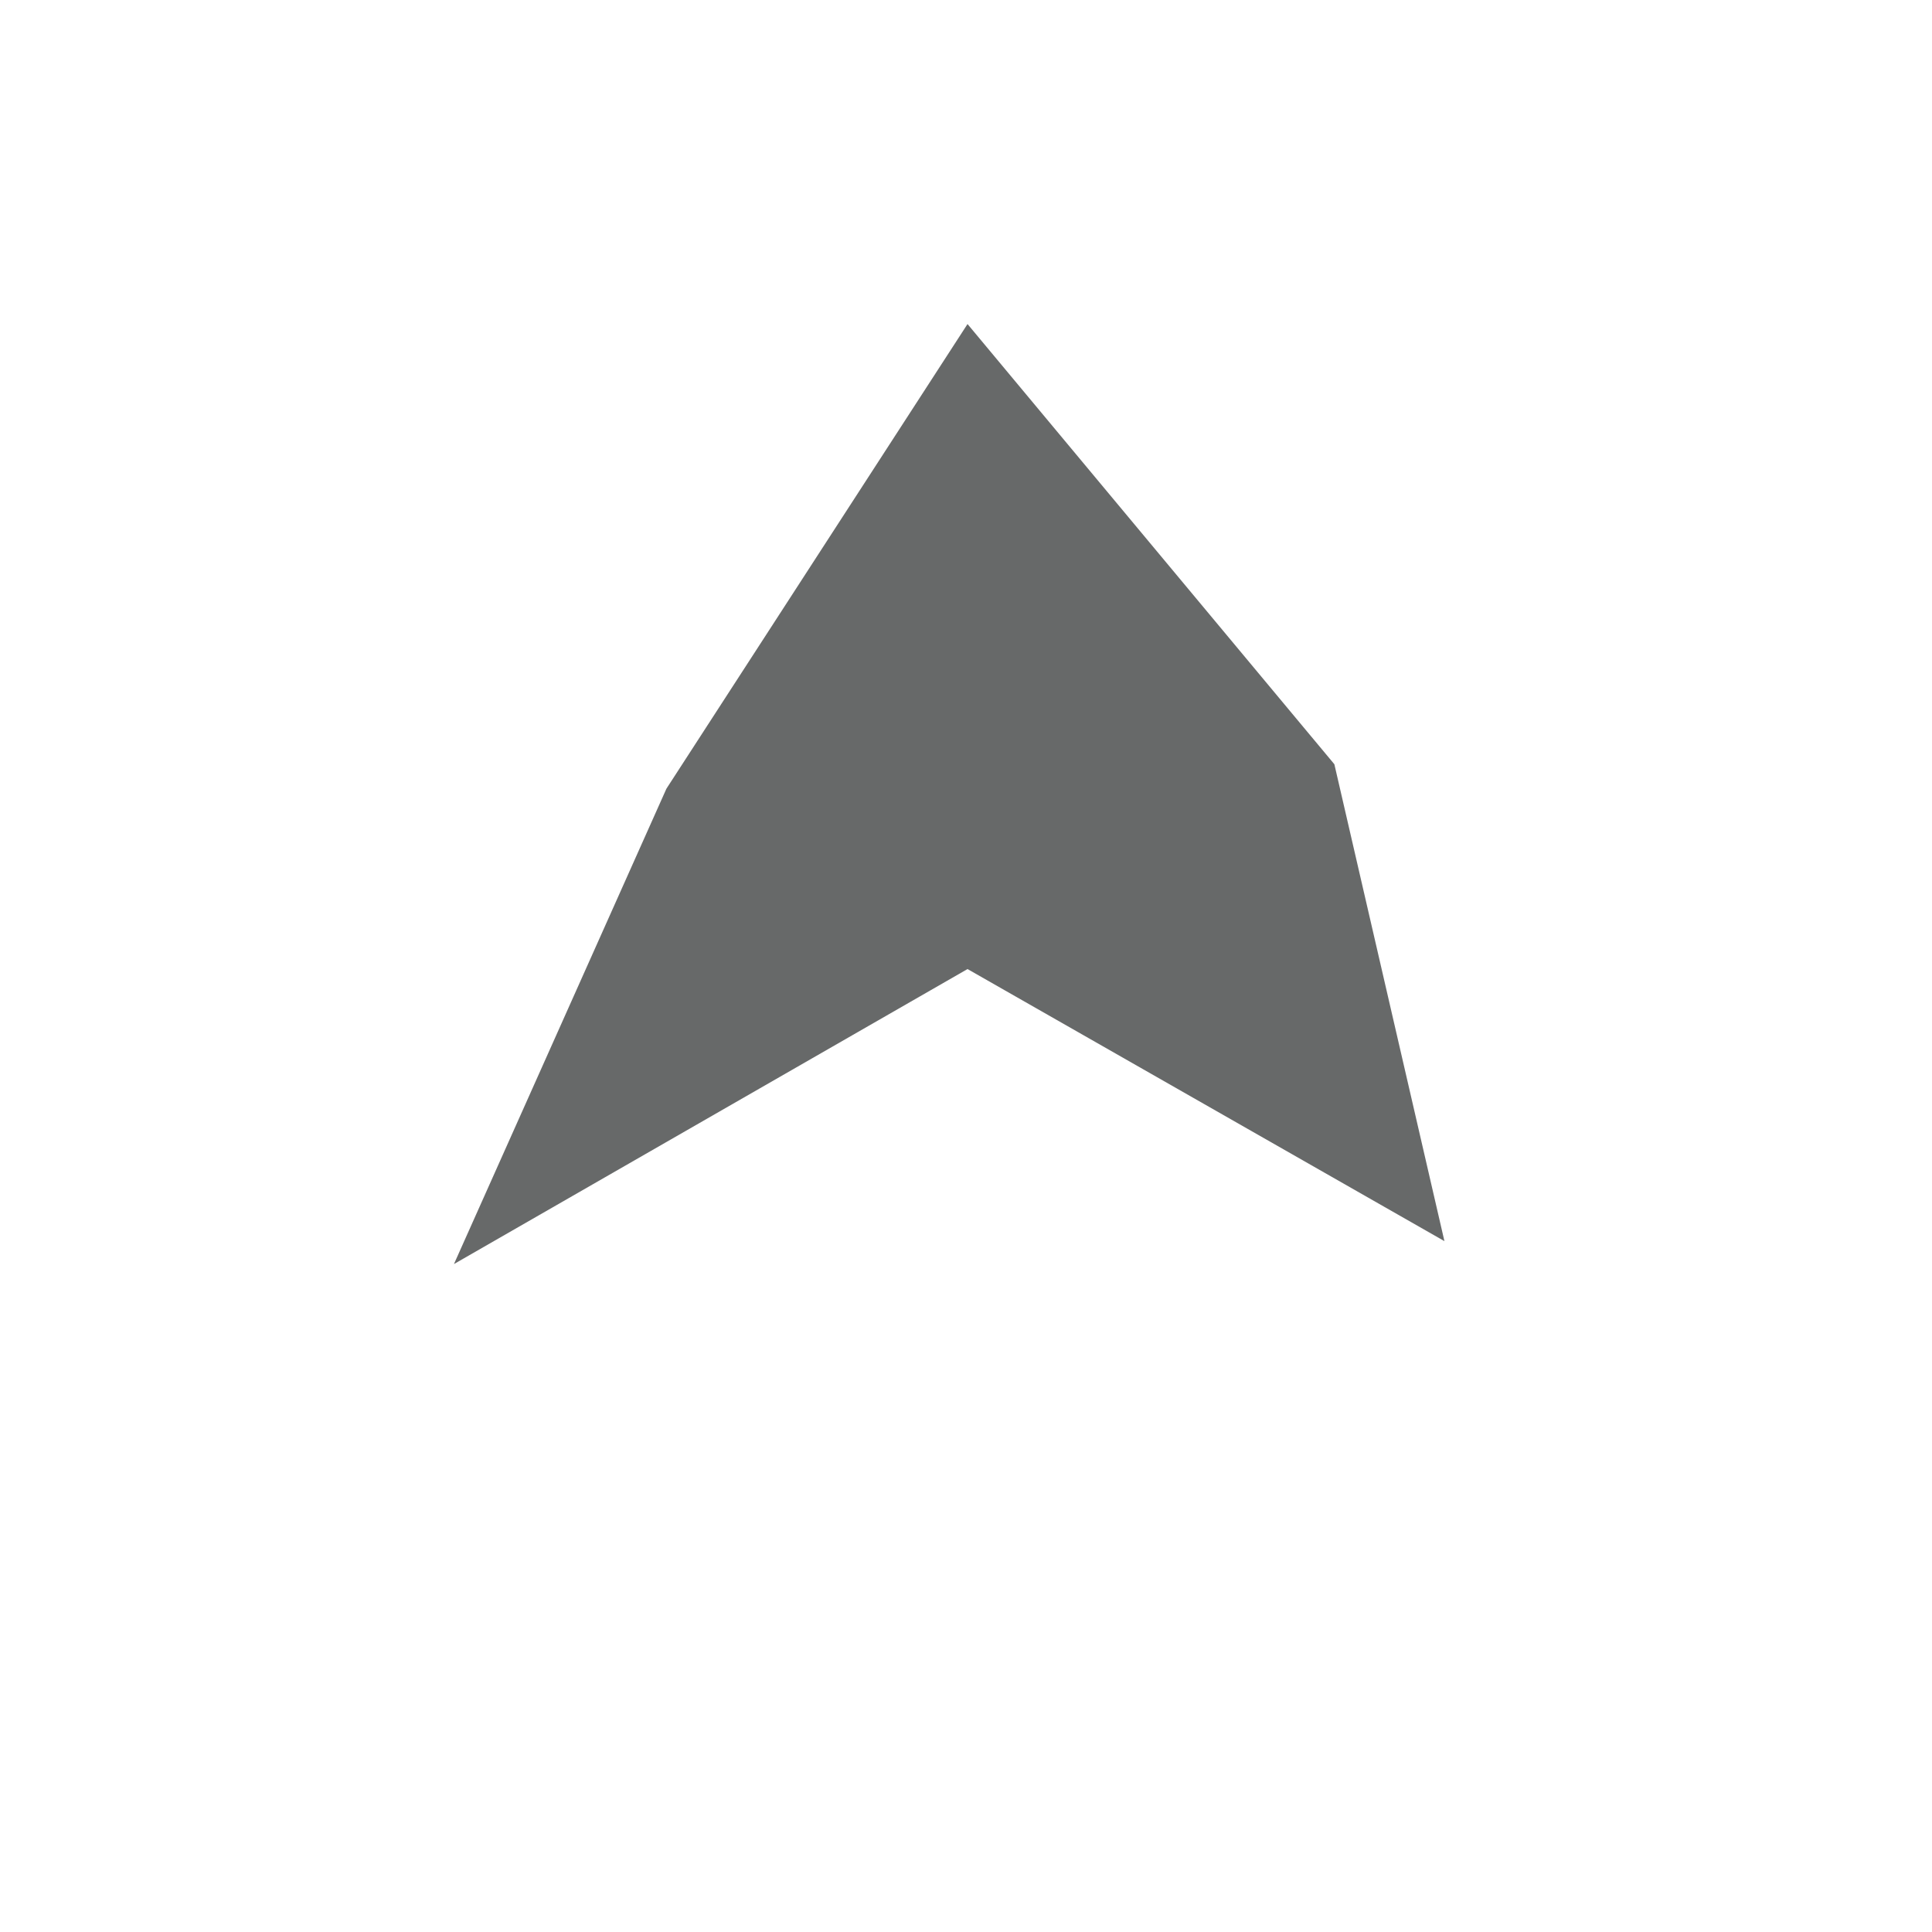 <?xml version="1.0" encoding="UTF-8"?> <svg xmlns="http://www.w3.org/2000/svg" width="632" height="632" viewBox="0 0 632 632" fill="none"><path d="M395.064 270.569L405.547 315.994L338.799 277.914L316.424 265.148L294.086 277.979L246.021 305.588L257.66 279.546L321.04 181.741L395.064 270.569Z" stroke="#030505" stroke-opacity="0.6" stroke-width="90"></path></svg> 